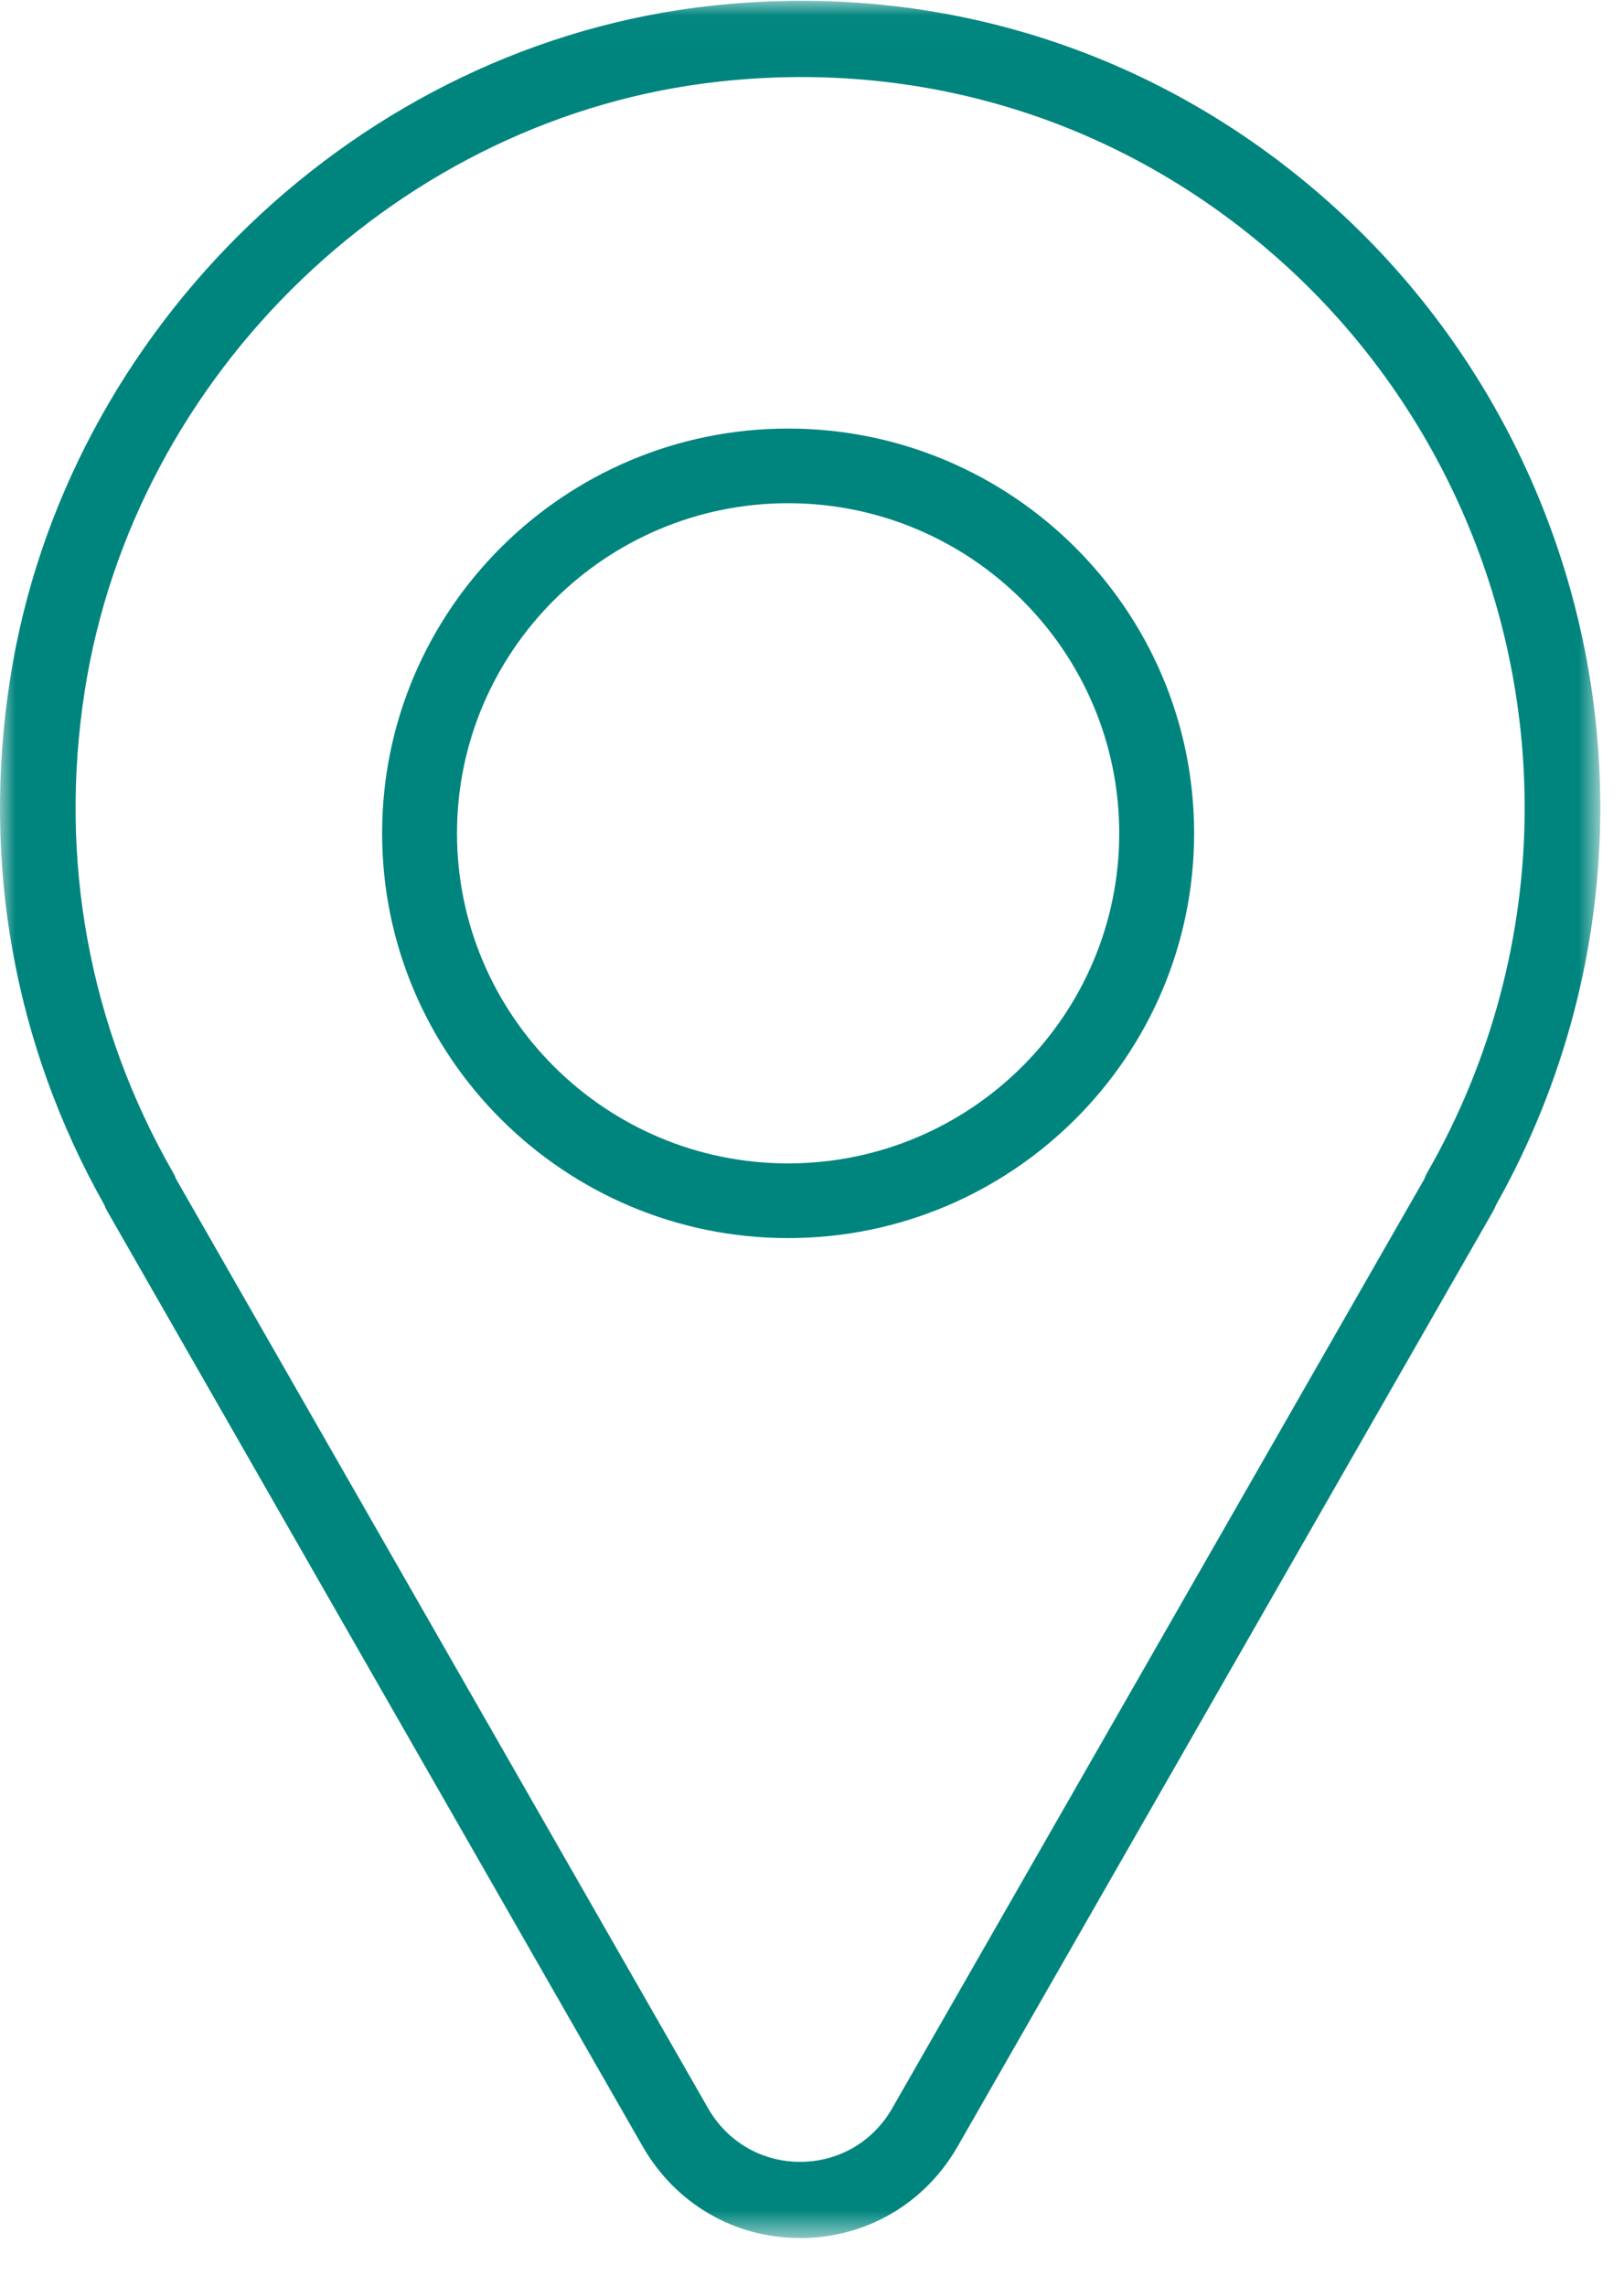 <svg xmlns="http://www.w3.org/2000/svg" xmlns:xlink="http://www.w3.org/1999/xlink" width="54" height="76" viewBox="0 0 54 76">
    <defs>
        <path id="dgd3z8pxra" d="M0 0.025L53.212 0.025 53.212 74.416 0 74.416z"/>
    </defs>
    <g fill="none" fill-rule="evenodd">
        <g>
            <g>
                <g transform="translate(-307 -514) translate(307 514)">
                    <mask id="kfa8lsj1db" fill="#fff">
                        <use xlink:href="#dgd3z8pxra"/>
                    </mask>
                    <path fill="#00857E" d="M5.854 39.201L23.544 70.1c.641 1.116 1.782 1.782 3.06 1.782h.002c1.278 0 2.423-.666 3.062-1.782l17.696-30.903c.023-.071.054-.138.09-.202 2.122-3.695 3.243-7.892 3.243-12.135 0-6.885-2.914-13.475-7.995-18.078-5.156-4.668-11.821-6.83-18.767-6.071C13.349 3.855 4.466 12.38 2.817 22.978c-.873 5.605.146 11.143 2.941 16.016.04.067.07.136.096.207m20.752 35.215h-.002c-2.187-.001-4.142-1.141-5.236-3.049L3.566 40.272c-.04-.067-.072-.136-.097-.209C.466 34.731-.617 28.692.335 22.586 2.157 10.876 11.97 1.456 23.667.19 31.32-.646 38.69 1.74 44.379 6.895c5.613 5.084 8.833 12.36 8.833 19.964 0 4.614-1.199 9.177-3.47 13.211-.026.07-.056.138-.094.202L31.844 71.367c-1.093 1.91-3.053 3.048-5.238 3.05" mask="url(#kfa8lsj1db)"/>
                </g>
                <path fill="#00857E" d="M26.207 16.732c-6.07 0-11.011 4.924-11.011 10.975 0 6.053 4.94 10.977 11.01 10.977 6.07 0 11.01-4.924 11.01-10.977 0-6.05-4.94-10.975-11.01-10.975m0 24.435c-7.444 0-13.5-6.037-13.5-13.46 0-7.42 6.056-13.457 13.5-13.457s13.5 6.037 13.5 13.457c0 7.423-6.056 13.46-13.5 13.46" transform="translate(-307 -514) translate(307 514)"/>
            </g>
        </g>
    </g>
</svg>
